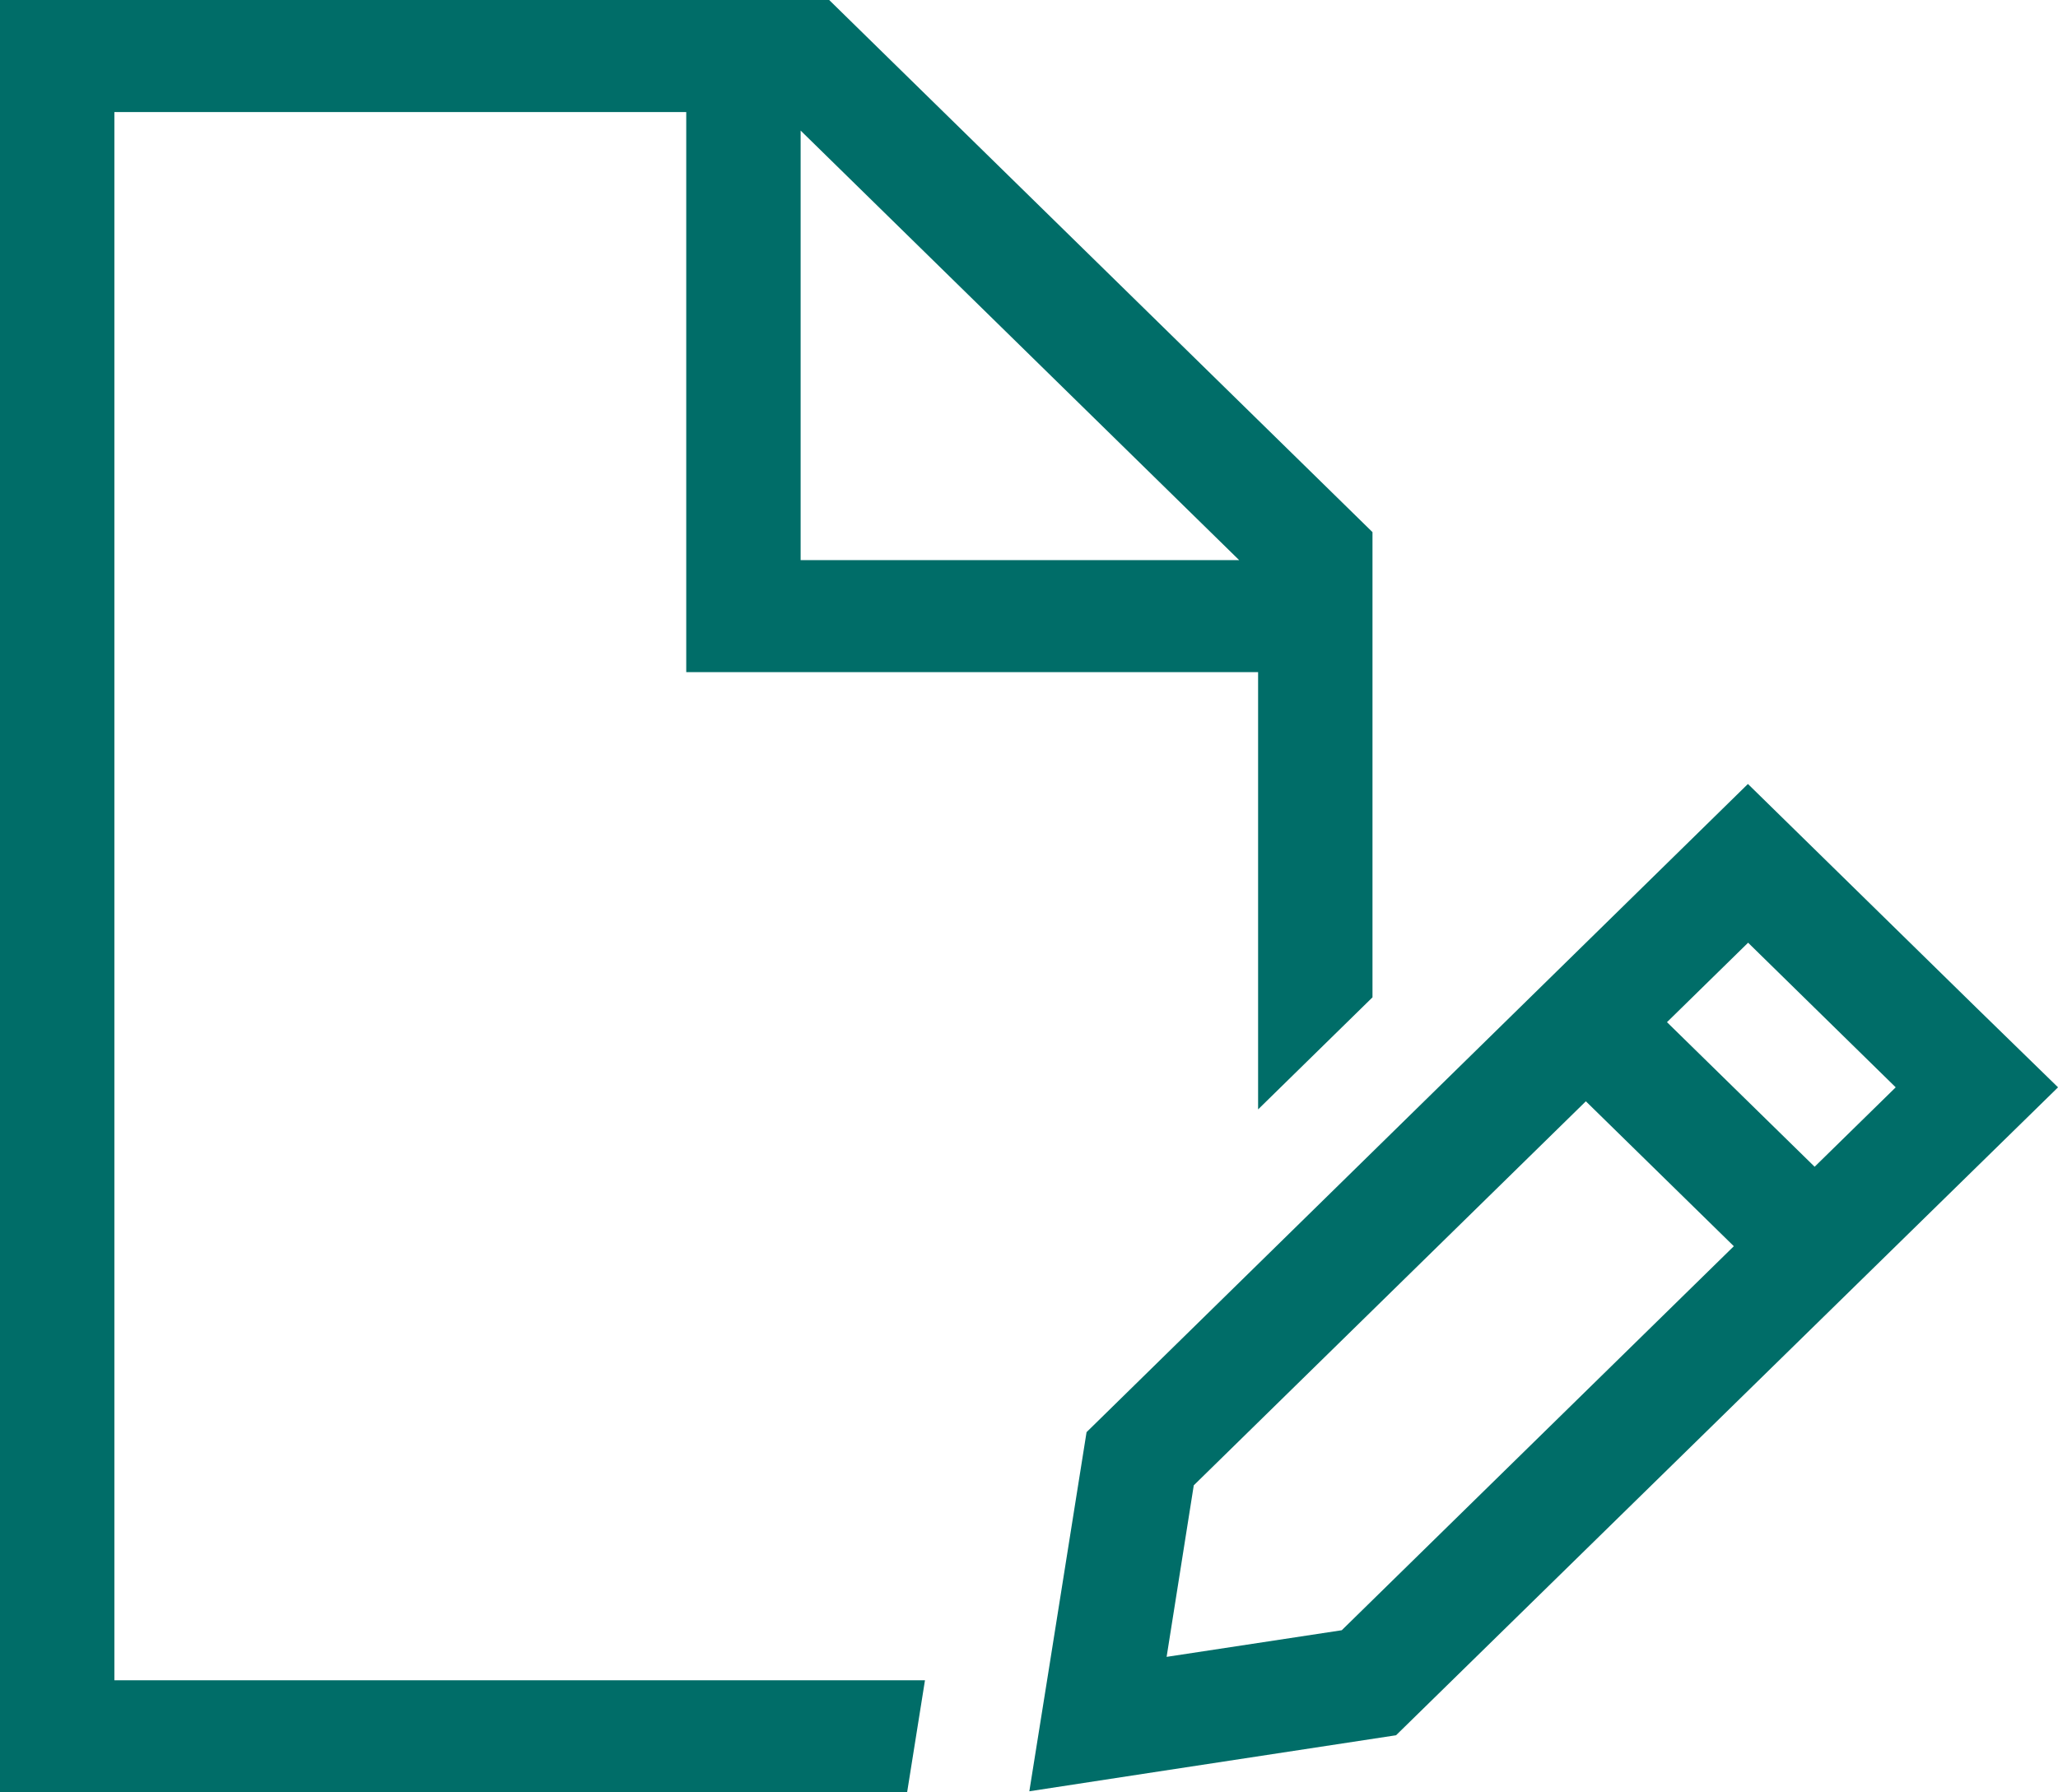 <svg width="31" height="27" viewBox="0 0 31 27" fill="none" xmlns="http://www.w3.org/2000/svg">
<path d="M18.951 10.125V16.712L20.674 15.024V8.016L12.49 0H1.723H0V1.688V25.312V27H1.723H13.664L13.933 25.312H1.723V1.688H10.337V9.281V10.125H11.198H18.951ZM18.666 8.438H12.06V1.967L18.666 8.438ZM26.327 11.812L16.367 21.574L15.785 25.233L15.505 26.984L17.293 26.71L21.029 26.14L29.778 17.576L30.995 16.385L31 16.379L29.778 15.188L26.343 11.823L26.332 11.812H26.327ZM17.982 22.375L23.888 16.59L26.117 18.773L20.211 24.558L17.573 24.959L17.982 22.375ZM28.556 16.379L27.334 17.576L25.11 15.398L26.332 14.201L28.561 16.385L28.556 16.379Z" fill="#006D68"/>
</svg>
